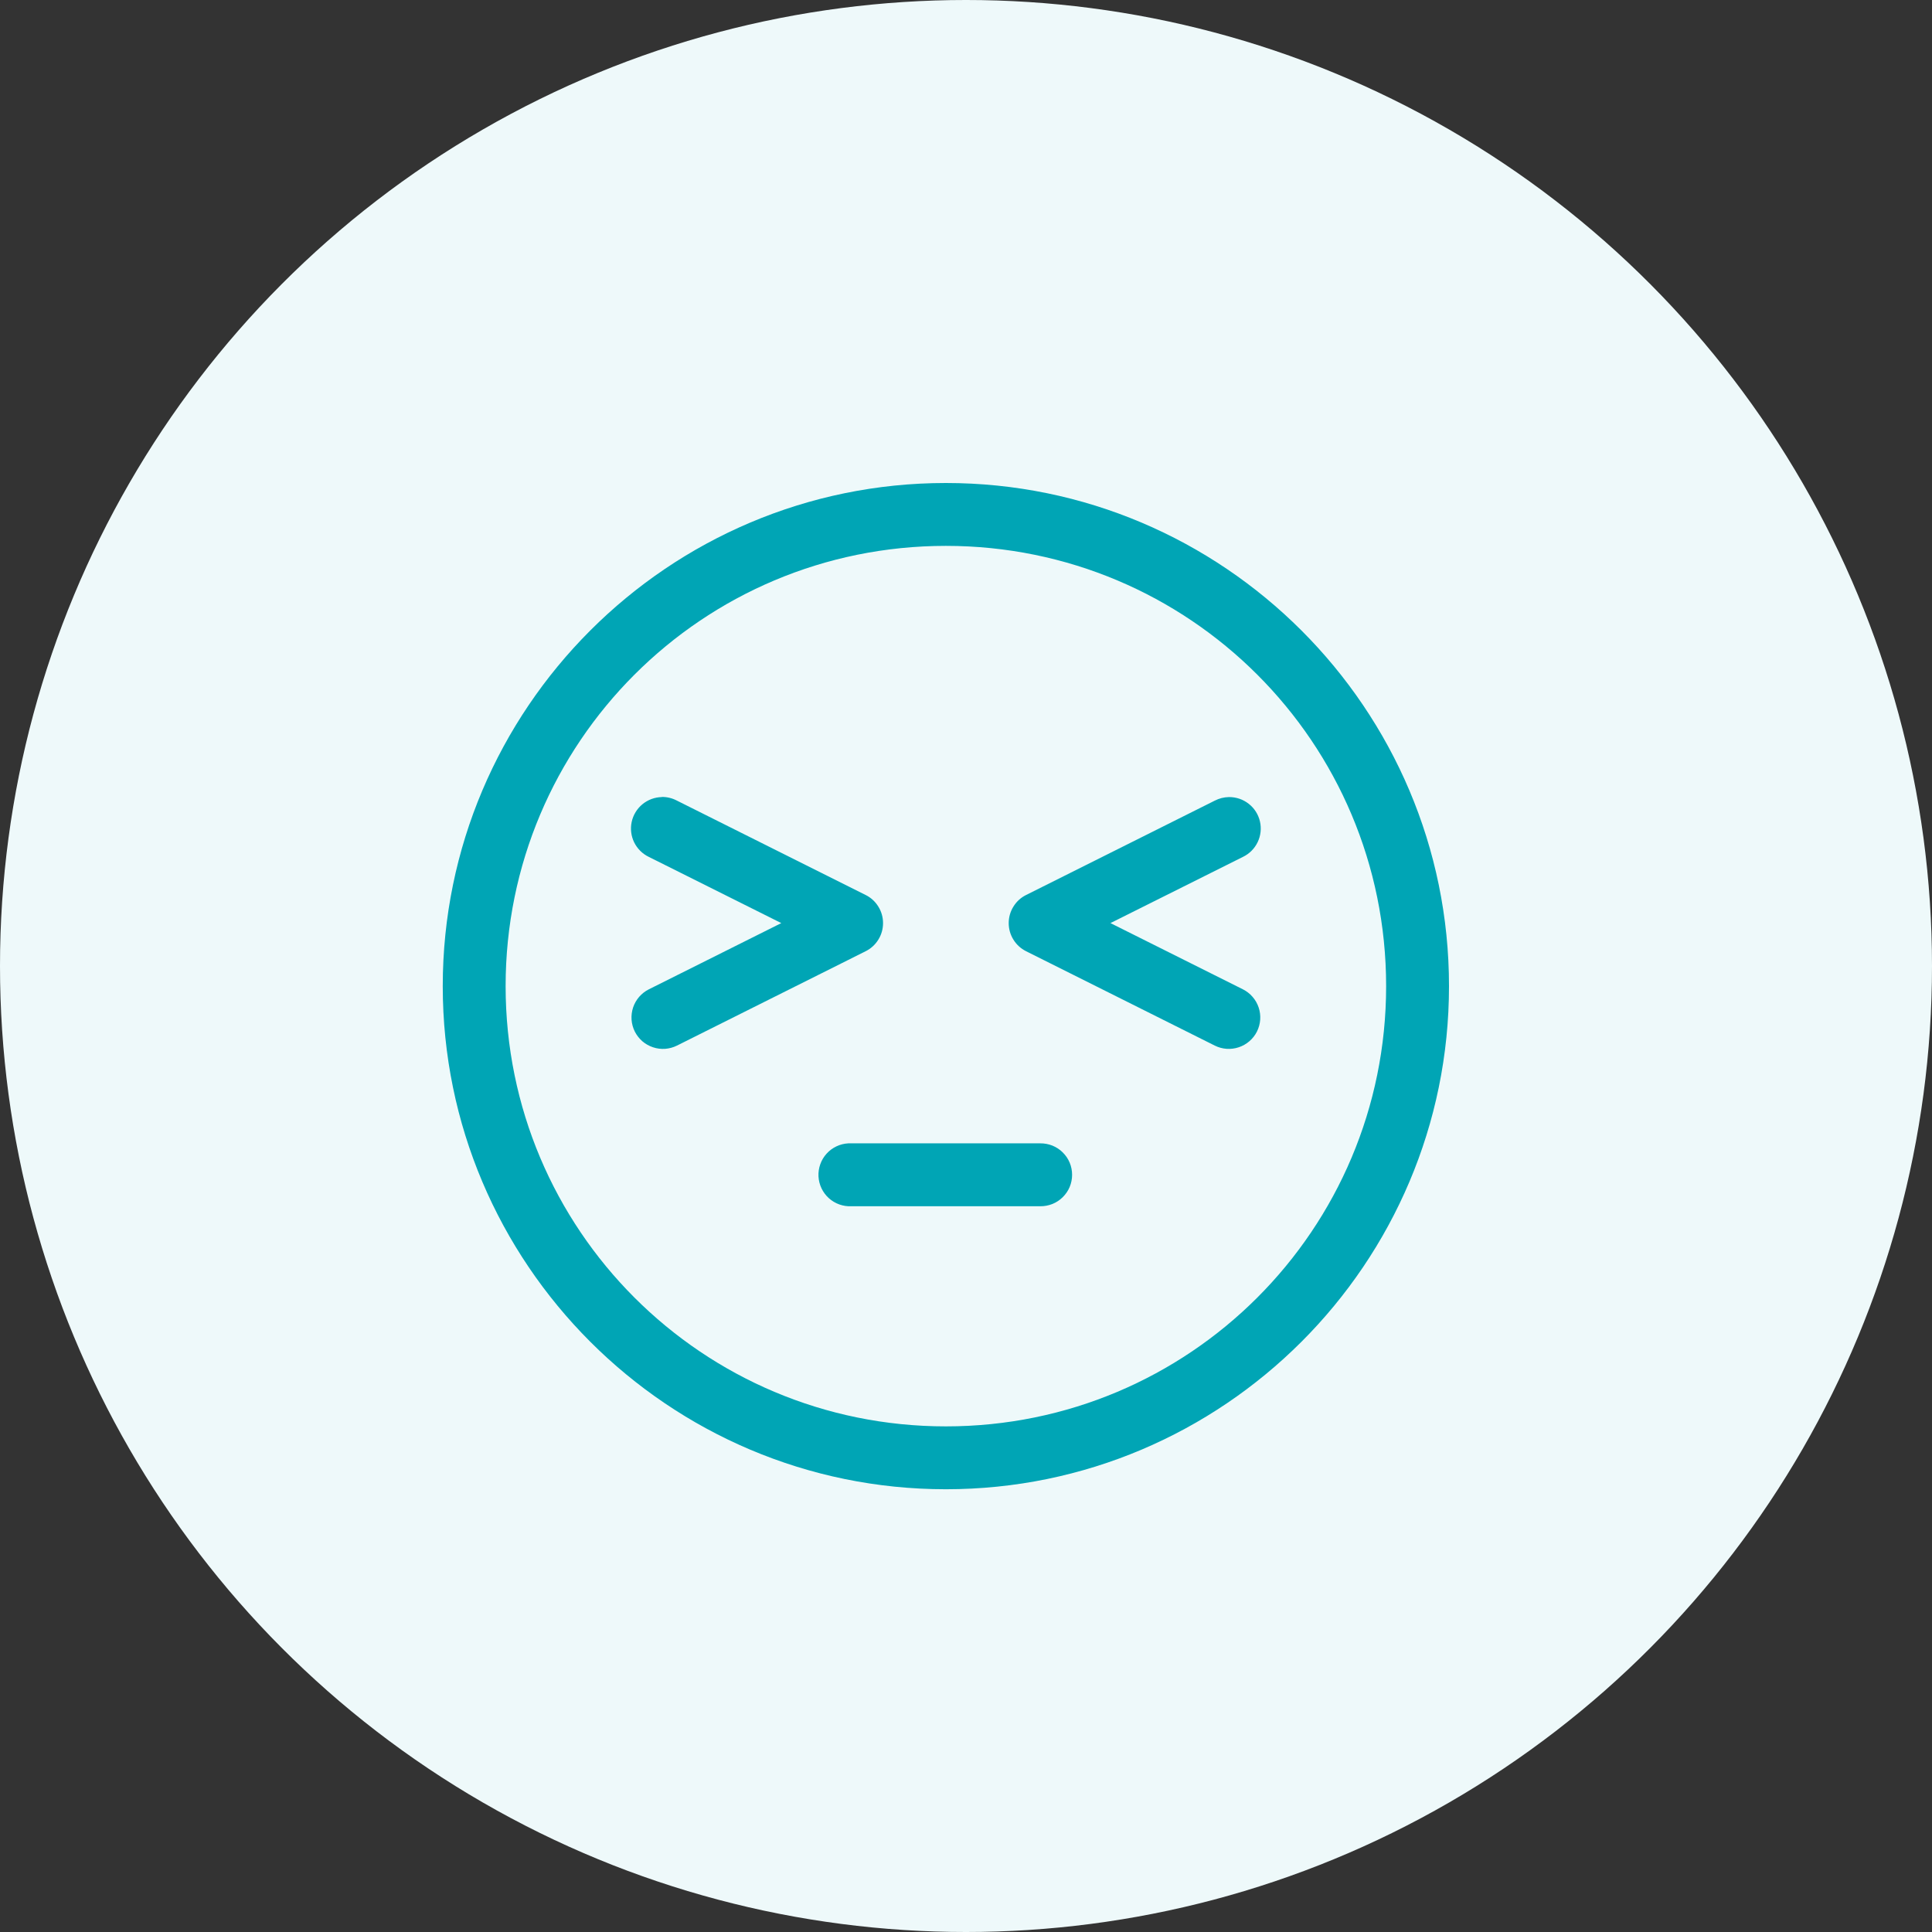<svg width="48" height="48" fill="none" xmlns="http://www.w3.org/2000/svg">
  <rect width="100%" height="100%" fill="#333333" stroke="none"/>
  <circle cx="24" cy="24" r="24" fill="#EEF9FA"/>
  <path d="M23.5 12C16.606 12 11 17.606 11 24.5C11 31.394 16.606 37 23.5 37C30.394 37 36 31.394 36 24.5C36 17.606 30.394 12 23.5 12ZM23.5 13.562C29.55 13.562 34.438 18.45 34.438 24.5C34.438 30.55 29.55 35.438 23.5 35.438C17.45 35.438 12.562 30.55 12.562 24.5C12.562 18.45 17.45 13.562 23.5 13.562ZM16.441 19.8V19.803C16.265 19.807 16.096 19.87 15.96 19.982C15.825 20.094 15.731 20.248 15.694 20.42C15.657 20.592 15.679 20.771 15.756 20.929C15.834 21.087 15.962 21.214 16.121 21.29L19.411 22.934L16.121 24.579C16.029 24.625 15.947 24.689 15.88 24.766C15.813 24.844 15.761 24.934 15.729 25.031C15.697 25.128 15.684 25.231 15.691 25.334C15.698 25.436 15.726 25.536 15.771 25.628C15.817 25.719 15.881 25.801 15.958 25.869C16.036 25.936 16.126 25.987 16.223 26.019C16.32 26.052 16.423 26.065 16.526 26.058C16.628 26.05 16.728 26.023 16.82 25.977L21.507 23.633C21.637 23.568 21.746 23.469 21.822 23.345C21.899 23.222 21.939 23.08 21.939 22.934C21.939 22.789 21.899 22.647 21.822 22.524C21.746 22.4 21.637 22.3 21.507 22.236L16.82 19.892C16.703 19.83 16.573 19.798 16.441 19.8ZM30.534 19.803C30.411 19.805 30.29 19.835 30.18 19.892L25.493 22.236C25.363 22.3 25.254 22.4 25.178 22.524C25.101 22.647 25.061 22.789 25.061 22.934C25.061 23.08 25.101 23.222 25.178 23.345C25.254 23.469 25.363 23.568 25.493 23.633L30.18 25.977C30.366 26.07 30.58 26.085 30.777 26.019C30.973 25.954 31.136 25.813 31.229 25.628C31.321 25.442 31.337 25.228 31.271 25.031C31.205 24.834 31.064 24.672 30.879 24.579L27.589 22.934L30.879 21.29C31.04 21.213 31.169 21.084 31.246 20.923C31.323 20.763 31.343 20.581 31.303 20.408C31.263 20.235 31.165 20.08 31.025 19.971C30.885 19.86 30.712 19.802 30.534 19.803ZM21.077 28.406C20.87 28.417 20.675 28.509 20.536 28.663C20.397 28.817 20.325 29.02 20.335 29.227C20.346 29.434 20.438 29.629 20.592 29.768C20.746 29.907 20.949 29.979 21.156 29.969H25.844C25.947 29.97 26.05 29.951 26.146 29.913C26.242 29.874 26.33 29.817 26.403 29.744C26.477 29.671 26.536 29.585 26.576 29.489C26.616 29.393 26.636 29.291 26.636 29.188C26.636 29.084 26.616 28.982 26.576 28.886C26.536 28.79 26.477 28.704 26.403 28.631C26.33 28.558 26.242 28.501 26.146 28.462C26.05 28.424 25.947 28.405 25.844 28.406H21.156C21.13 28.405 21.103 28.405 21.077 28.406Z" fill="#00A5B5"/>
</svg>